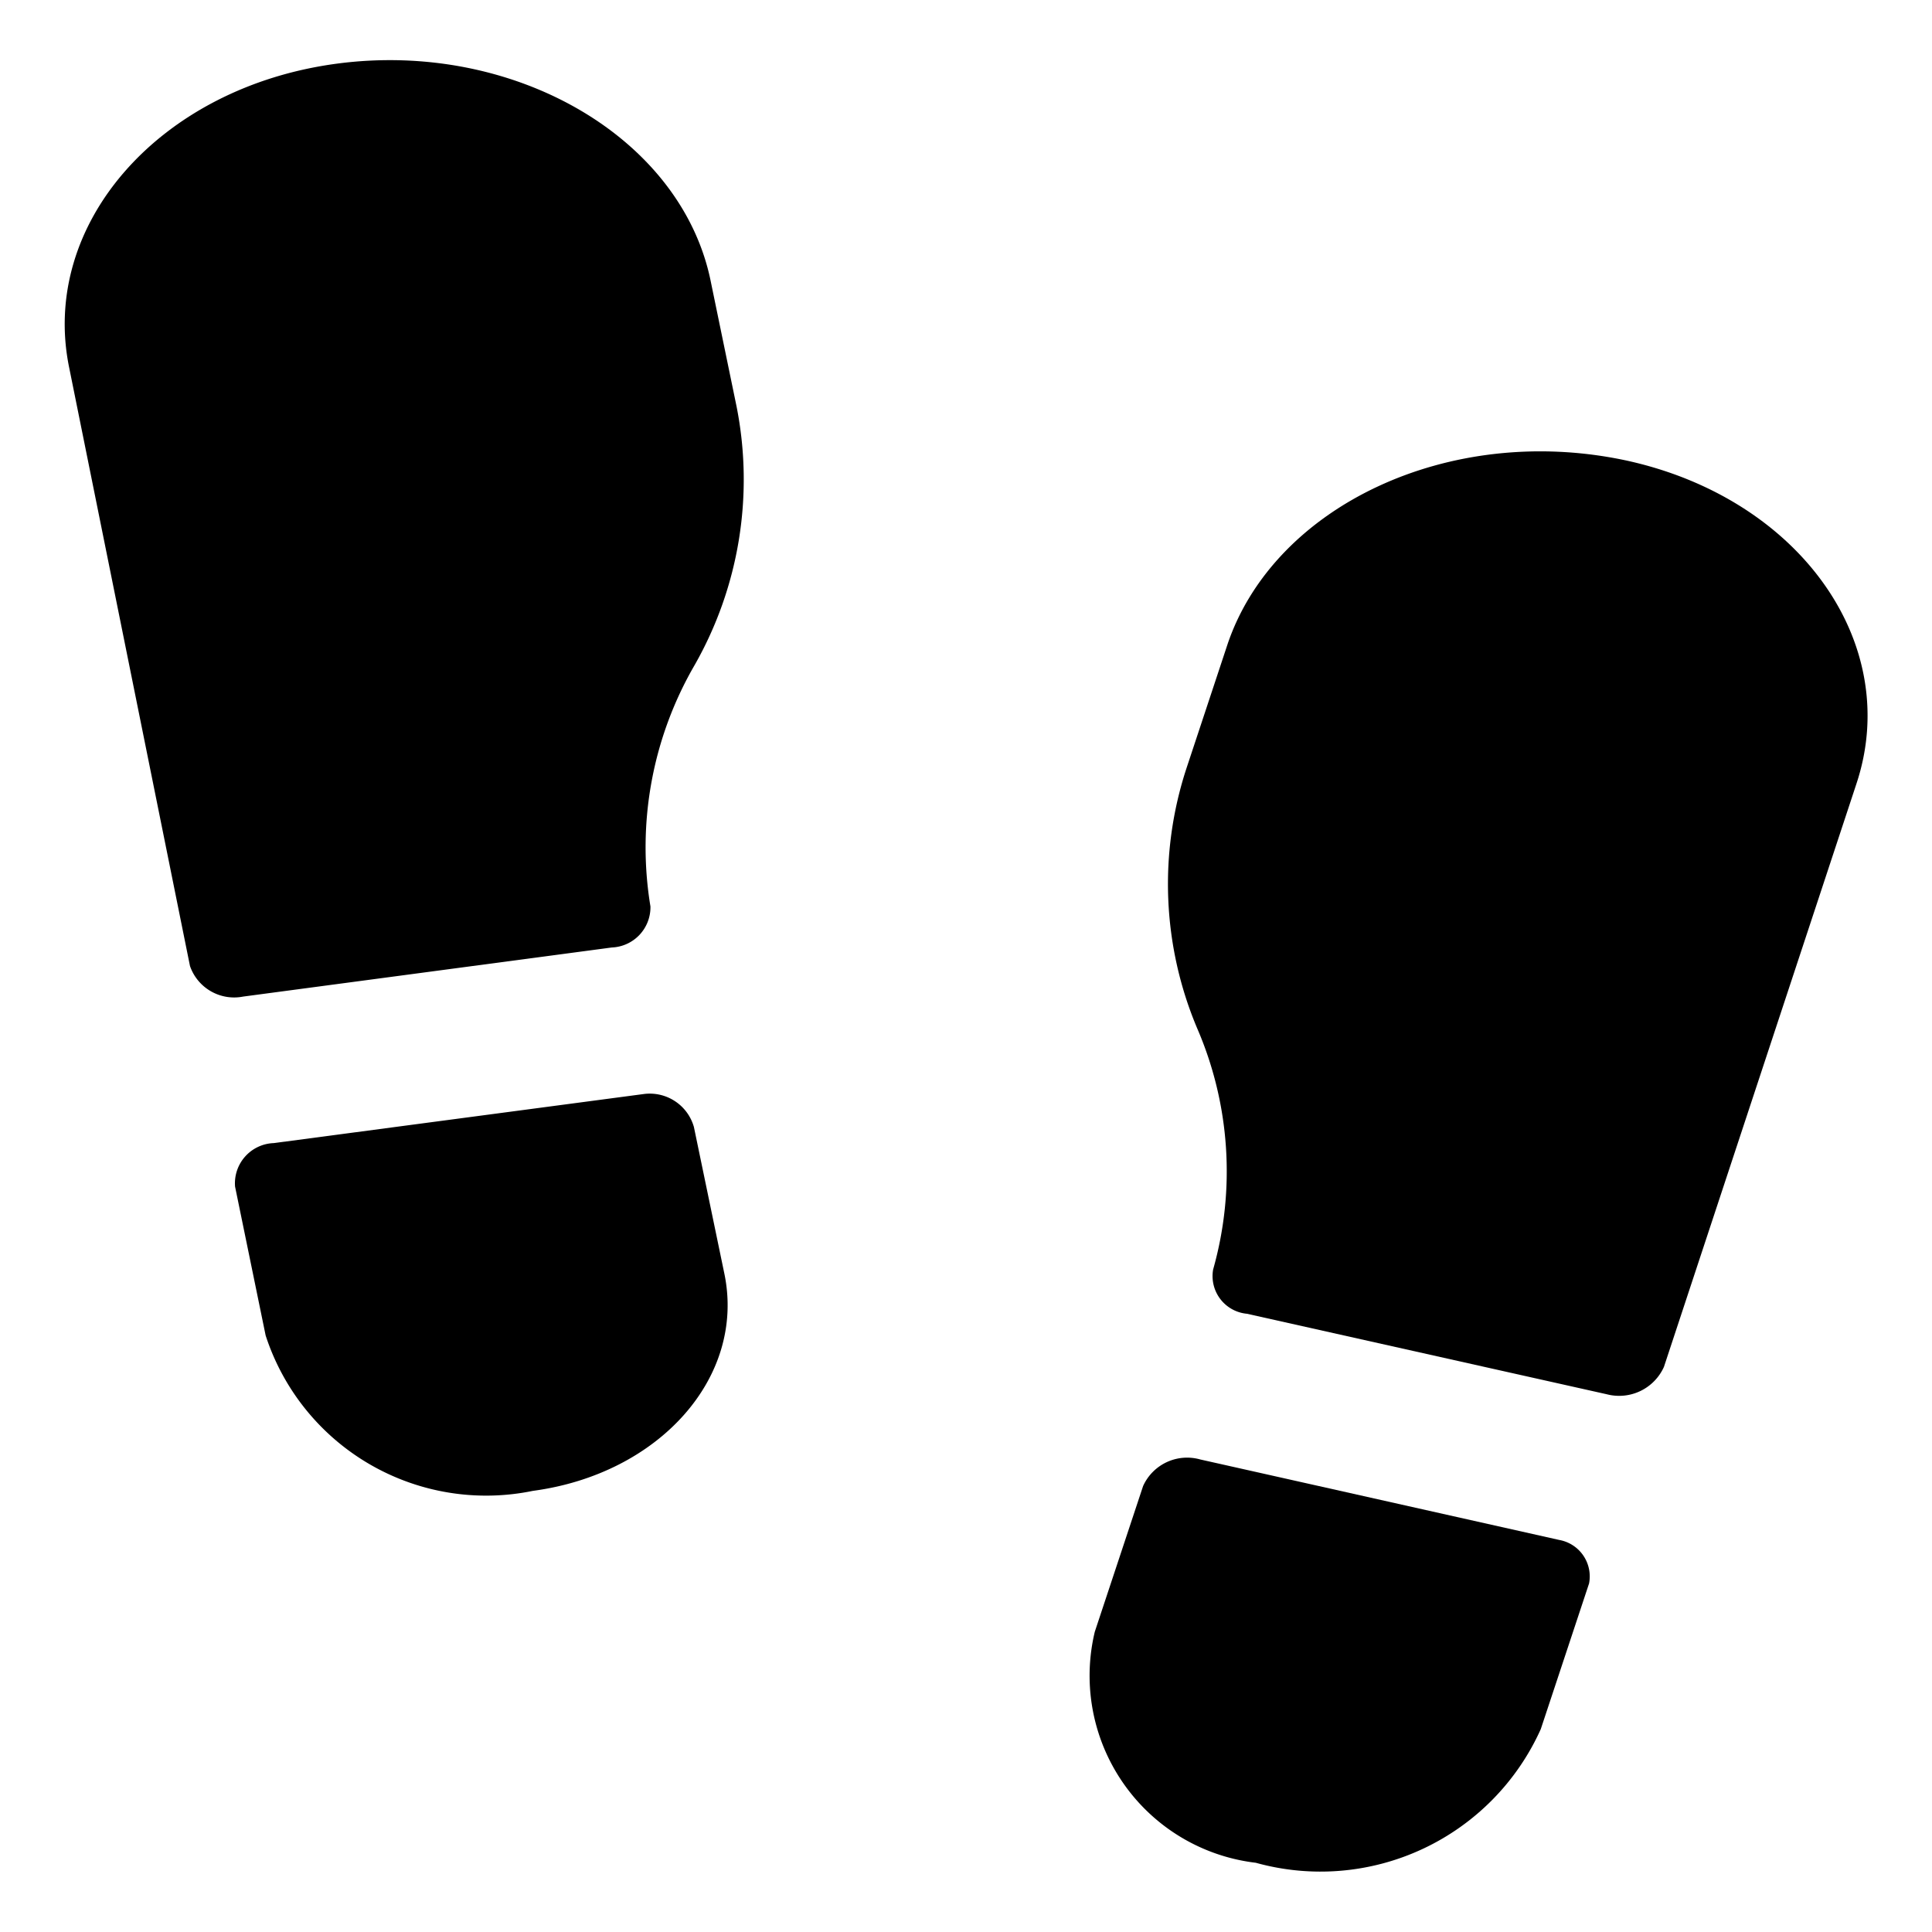 <svg xmlns="http://www.w3.org/2000/svg" viewBox="0 0 24 24"><g><path d="M8.62 14a0.57 0.57 0 0 0 -0.62 -0.41l-4.6 0.61a0.5 0.5 0 0 0 -0.48 0.54l0.38 1.85a2.88 2.88 0 0 0 3.32 1.93c1.57 -0.21 2.64 -1.41 2.38 -2.69Z" fill="#000000" stroke-width="1"></path><path d="M8.83 3.5C8.47 1.71 6.39 0.5 4.19 0.79S0.49 2.78 0.86 4.57L2.36 12a0.58 0.58 0 0 0 0.66 0.38l4.58 -0.61a0.5 0.5 0 0 0 0.48 -0.51 4.51 4.51 0 0 1 0.55 -3 4.66 4.66 0 0 0 0.52 -3.21Z" fill="#000000" stroke-width="1"></path><path d="m19.37 19.13 -4.46 -1a0.6 0.6 0 0 0 -0.71 0.33l-0.6 1.81a2.34 2.34 0 0 0 2 2.87 3 3 0 0 0 3.54 -1.66l0.6 -1.81a0.46 0.46 0 0 0 -0.37 -0.54Z" fill="#000000" stroke-width="1"></path><path d="M20.2 5.72c-2.2 -0.47 -4.37 0.57 -4.95 2.28l-0.51 1.54a4.61 4.61 0 0 0 0.13 3.23 4.48 4.48 0 0 1 0.2 3 0.47 0.47 0 0 0 0.42 0.55l4.47 1a0.61 0.61 0 0 0 0.71 -0.34l2.39 -7.24c0.58 -1.74 -0.7 -3.55 -2.86 -4.02Z" fill="#000000" stroke-width="1"></path></g></svg>
